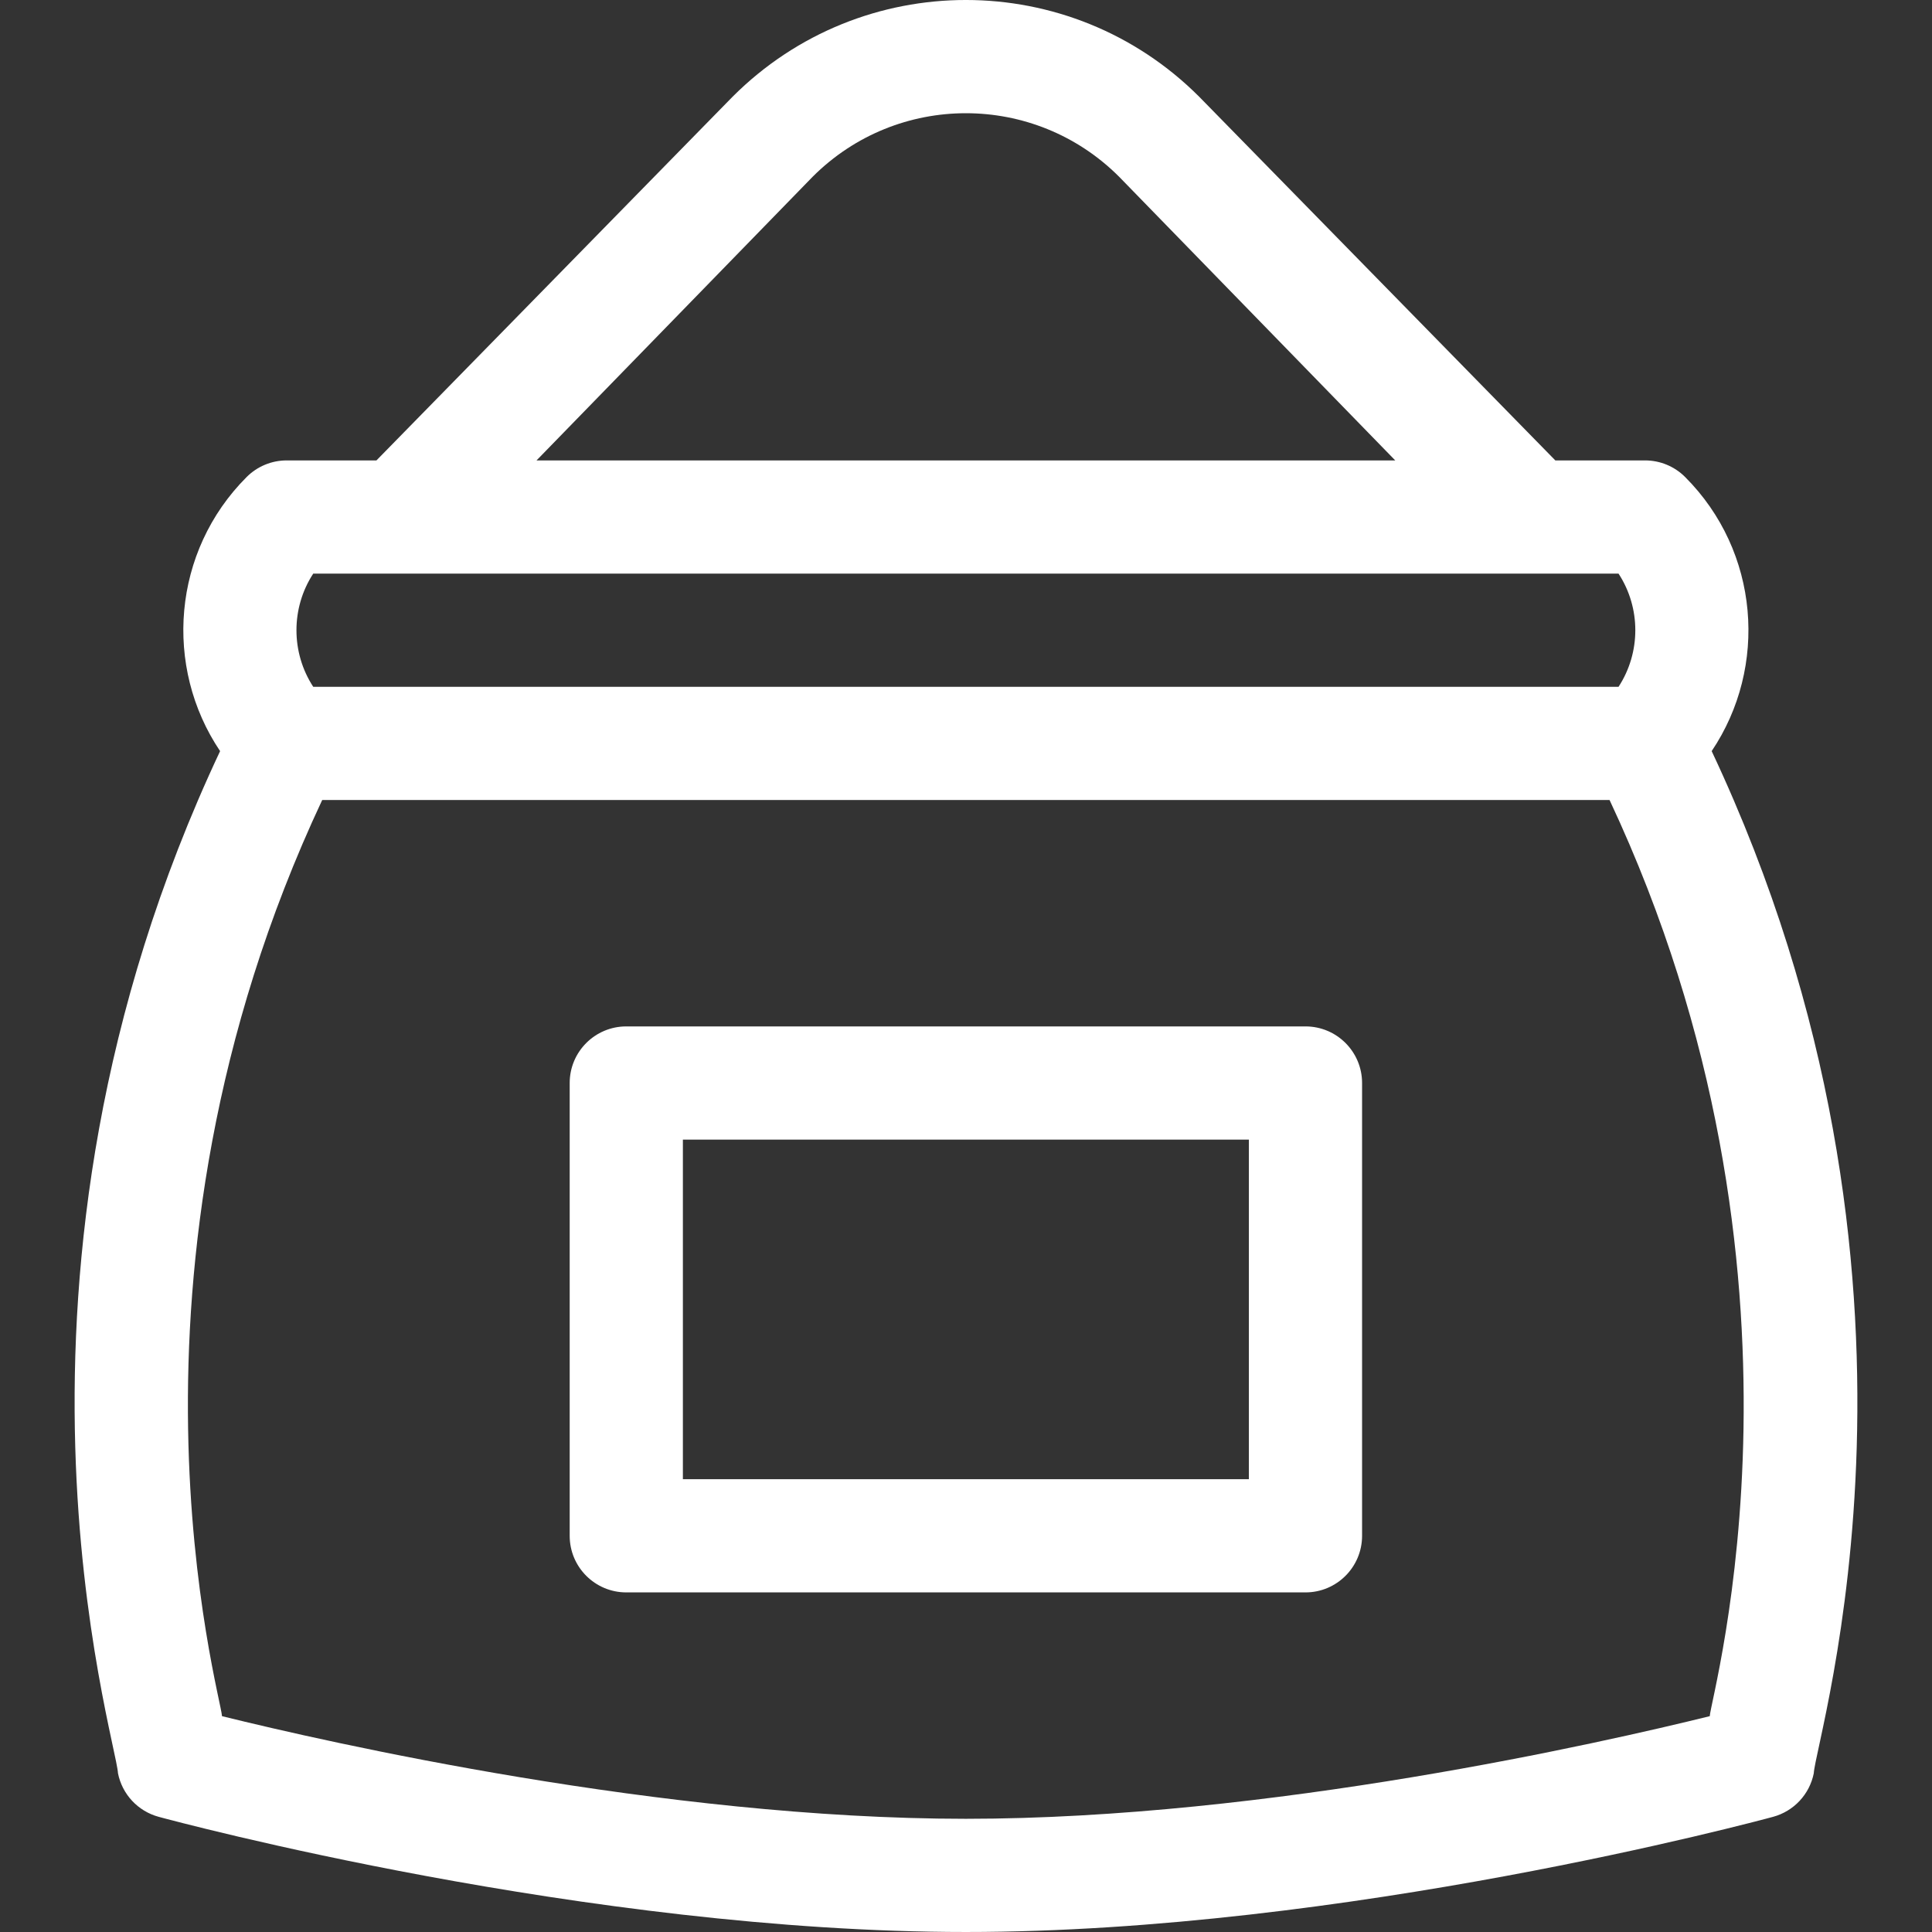 <?xml version="1.0" encoding="UTF-8"?> <svg xmlns="http://www.w3.org/2000/svg" xmlns:xlink="http://www.w3.org/1999/xlink" xmlns:svgjs="http://svgjs.com/svgjs" width="512" height="512" x="0" y="0" viewBox="0 0 512.02 512.02" style="enable-background:new 0 0 512 512" xml:space="preserve"><rect x="0" y="0" width="512.02" height="512.02" fill="#333333" stroke="none"/> <g> <g xmlns="http://www.w3.org/2000/svg"> <path d="m31.27 469.961c1.115 5.579 5.291 10.046 10.782 11.535 4.594 1.246 113.67 30.523 213.927 30.523 100.258 0 209.333-29.277 213.927-30.523 5.491-1.49 9.667-5.957 10.782-11.535.488-9.467 38.892-130.764-27.059-270.899 15.019-22.318 12.678-52.928-7.043-72.649-2.813-2.813-6.628-4.394-10.606-4.394h-23.787l-94.394-96.393c-34.164-34.166-89.47-34.171-123.639 0l-94.394 96.394h-23.787c-3.979 0-7.794 1.58-10.606 4.394-19.721 19.721-22.063 50.331-7.043 72.649-65.802 139.816-27.546 261.457-27.06 270.898zm184.103-423.122c22.443-22.442 58.767-22.445 81.213 0l73.18 75.18h-227.574zm-132.359 105.181h345.93c5.931 9.076 5.931 20.924 0 30h-345.93c-5.93-9.077-5.93-20.924 0-30zm2.377 60h341.176c59.027 125.79 26.784 237.559 26.554 242.801-28.011 6.919-116.966 27.199-197.143 27.199-80.182 0-169.14-20.282-197.143-27.199-.236-5.442-32.576-116.787 26.556-242.801z" fill="#ffffff" data-original="#000000" style=""></path> <path d="m165.979 422.02h180c8.284 0 15-6.716 15-15v-120c0-8.284-6.716-15-15-15h-180c-8.284 0-15 6.716-15 15v120c0 8.284 6.716 15 15 15zm15-120h150v90h-150z" fill="#ffffff" data-original="#000000" style=""></path> </g> </g> </svg> 